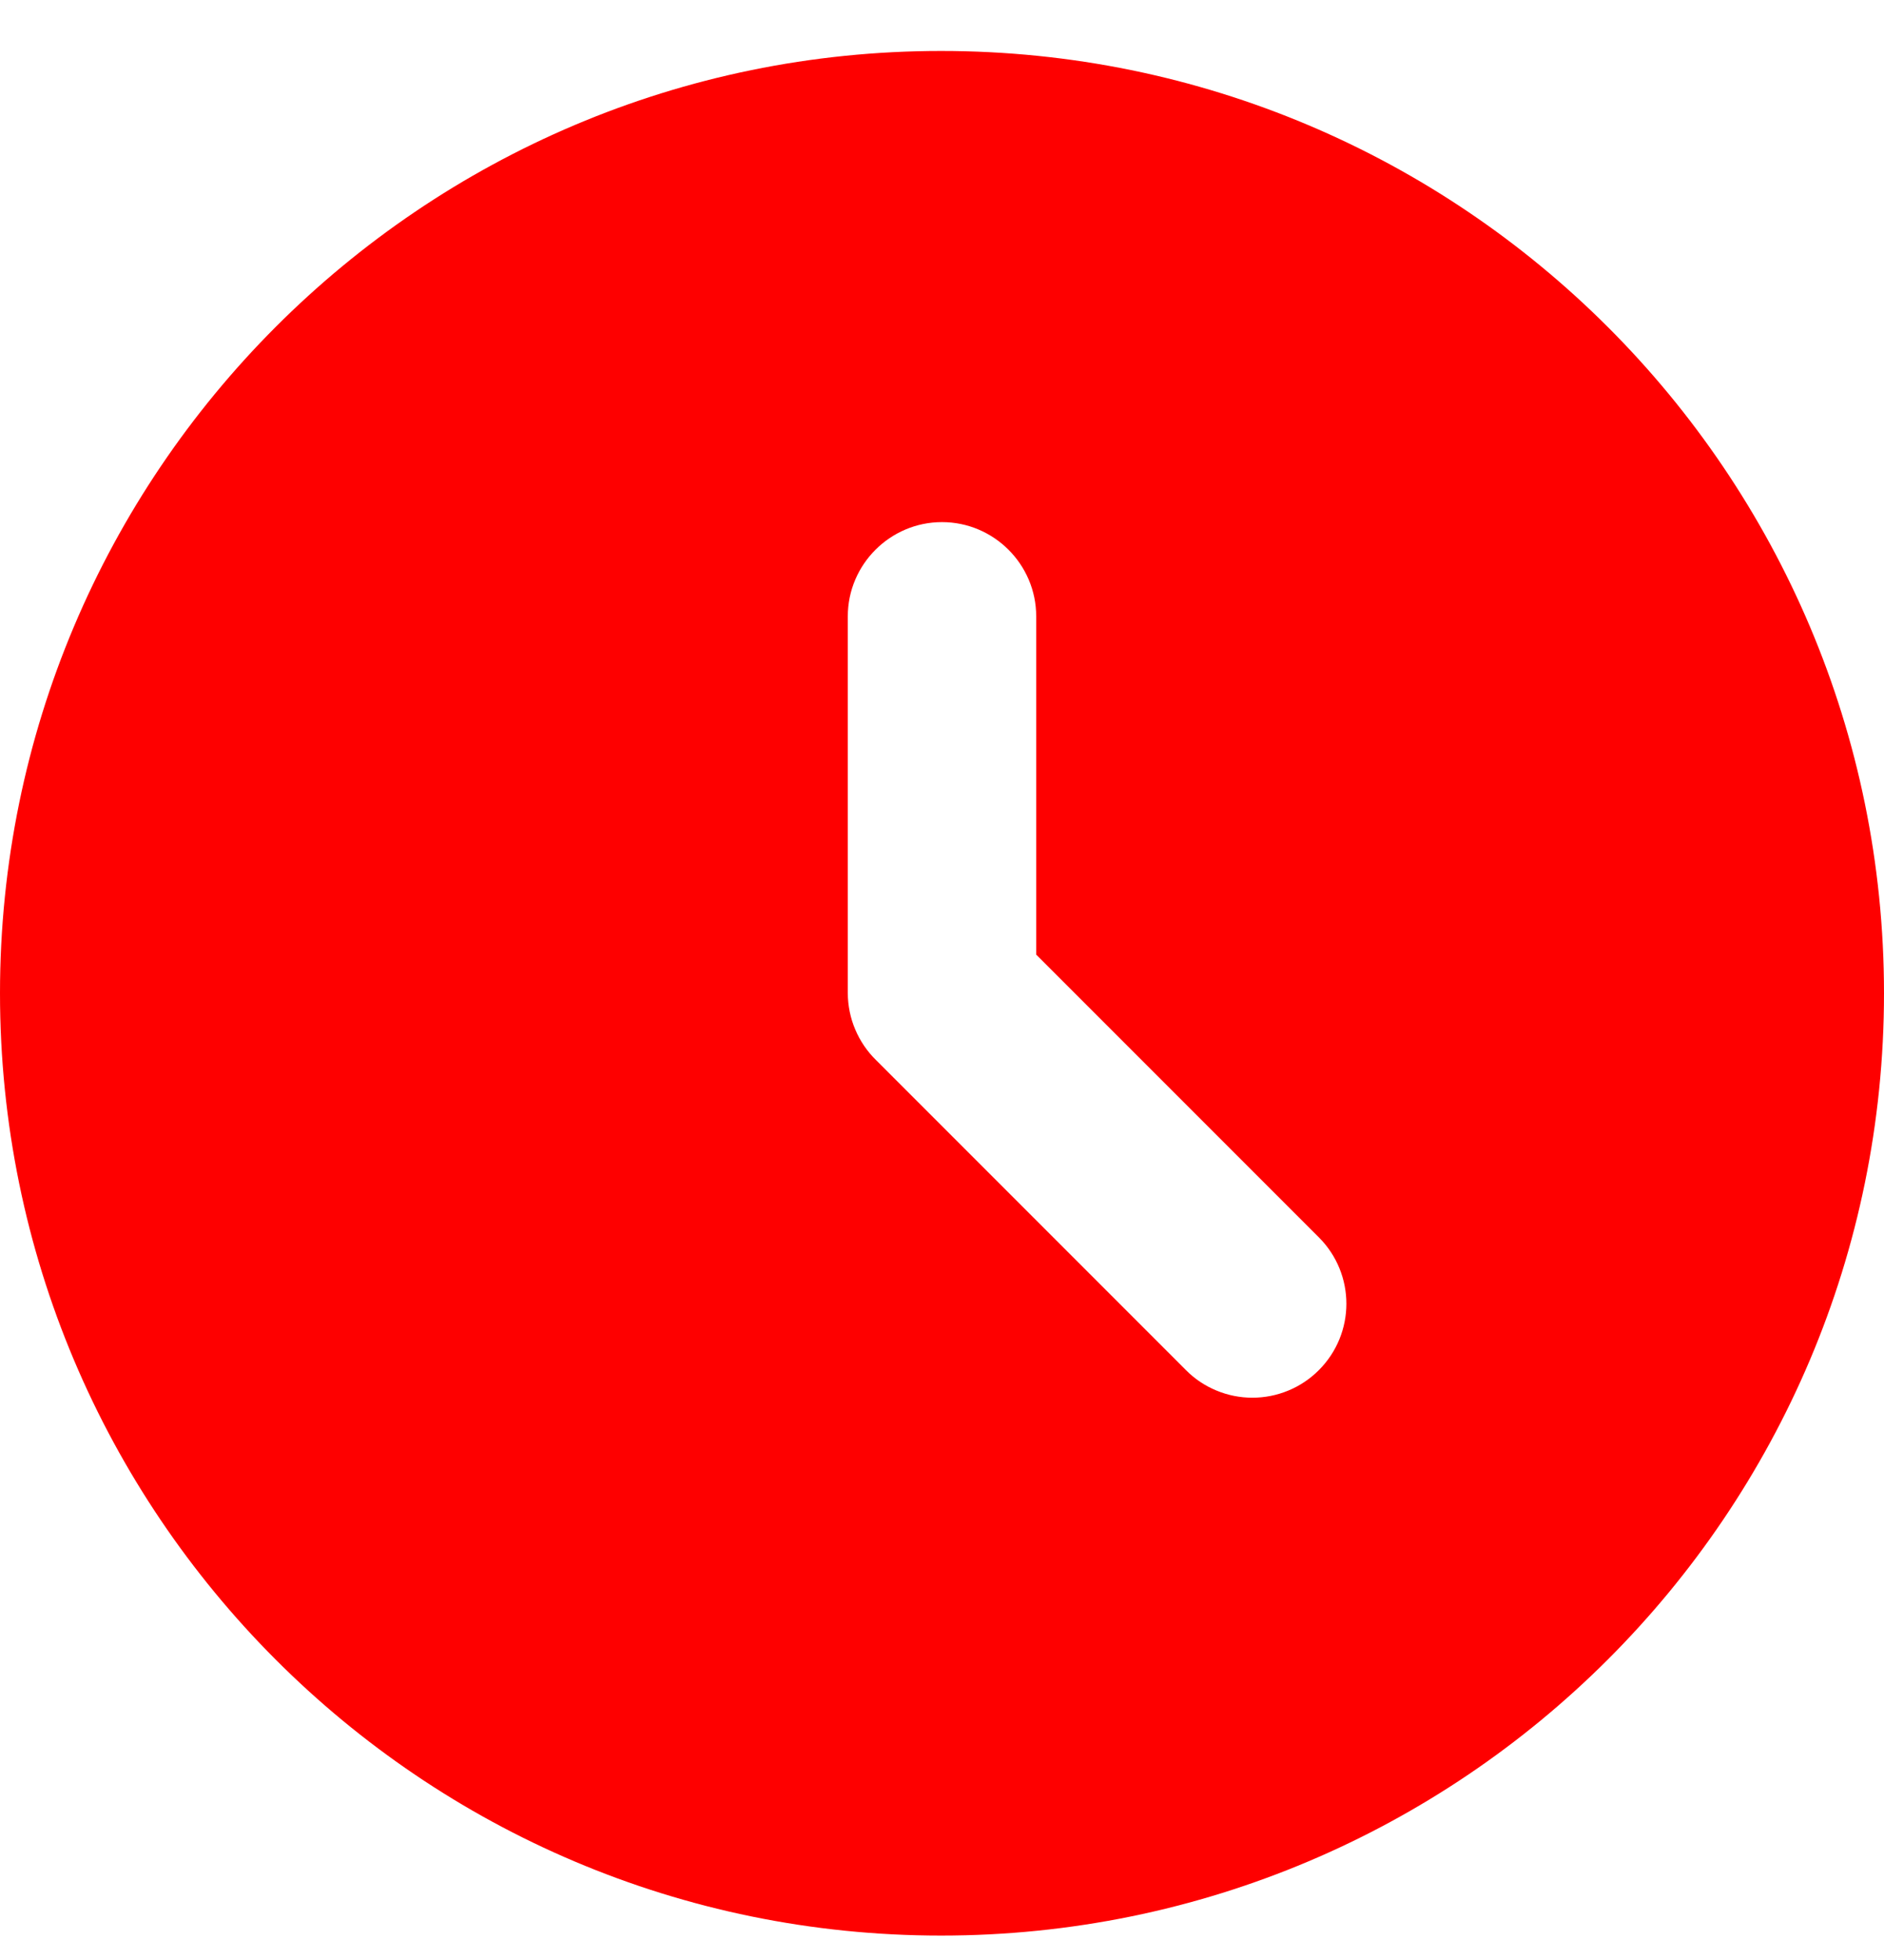<?xml version="1.0" encoding="UTF-8"?> <svg xmlns="http://www.w3.org/2000/svg" width="25" height="26" viewBox="0 0 25 26" fill="none"><path d="M12.488 0.676C5.588 0.676 0 6.276 0 13.176C0 20.076 5.588 25.676 12.488 25.676C19.4 25.676 25 20.076 25 13.176C25 6.276 19.4 0.676 12.488 0.676ZM17.5 18.176C17.384 18.292 17.247 18.384 17.096 18.446C16.945 18.509 16.782 18.541 16.619 18.541C16.455 18.541 16.293 18.509 16.142 18.446C15.991 18.384 15.853 18.292 15.738 18.176L11.625 14.063C11.507 13.947 11.413 13.809 11.349 13.657C11.284 13.505 11.251 13.341 11.25 13.176V8.176C11.25 7.488 11.812 6.926 12.5 6.926C13.188 6.926 13.75 7.488 13.75 8.176V12.663L17.5 16.413C17.988 16.901 17.988 17.688 17.5 18.176Z" fill="#FE0000"></path></svg> 